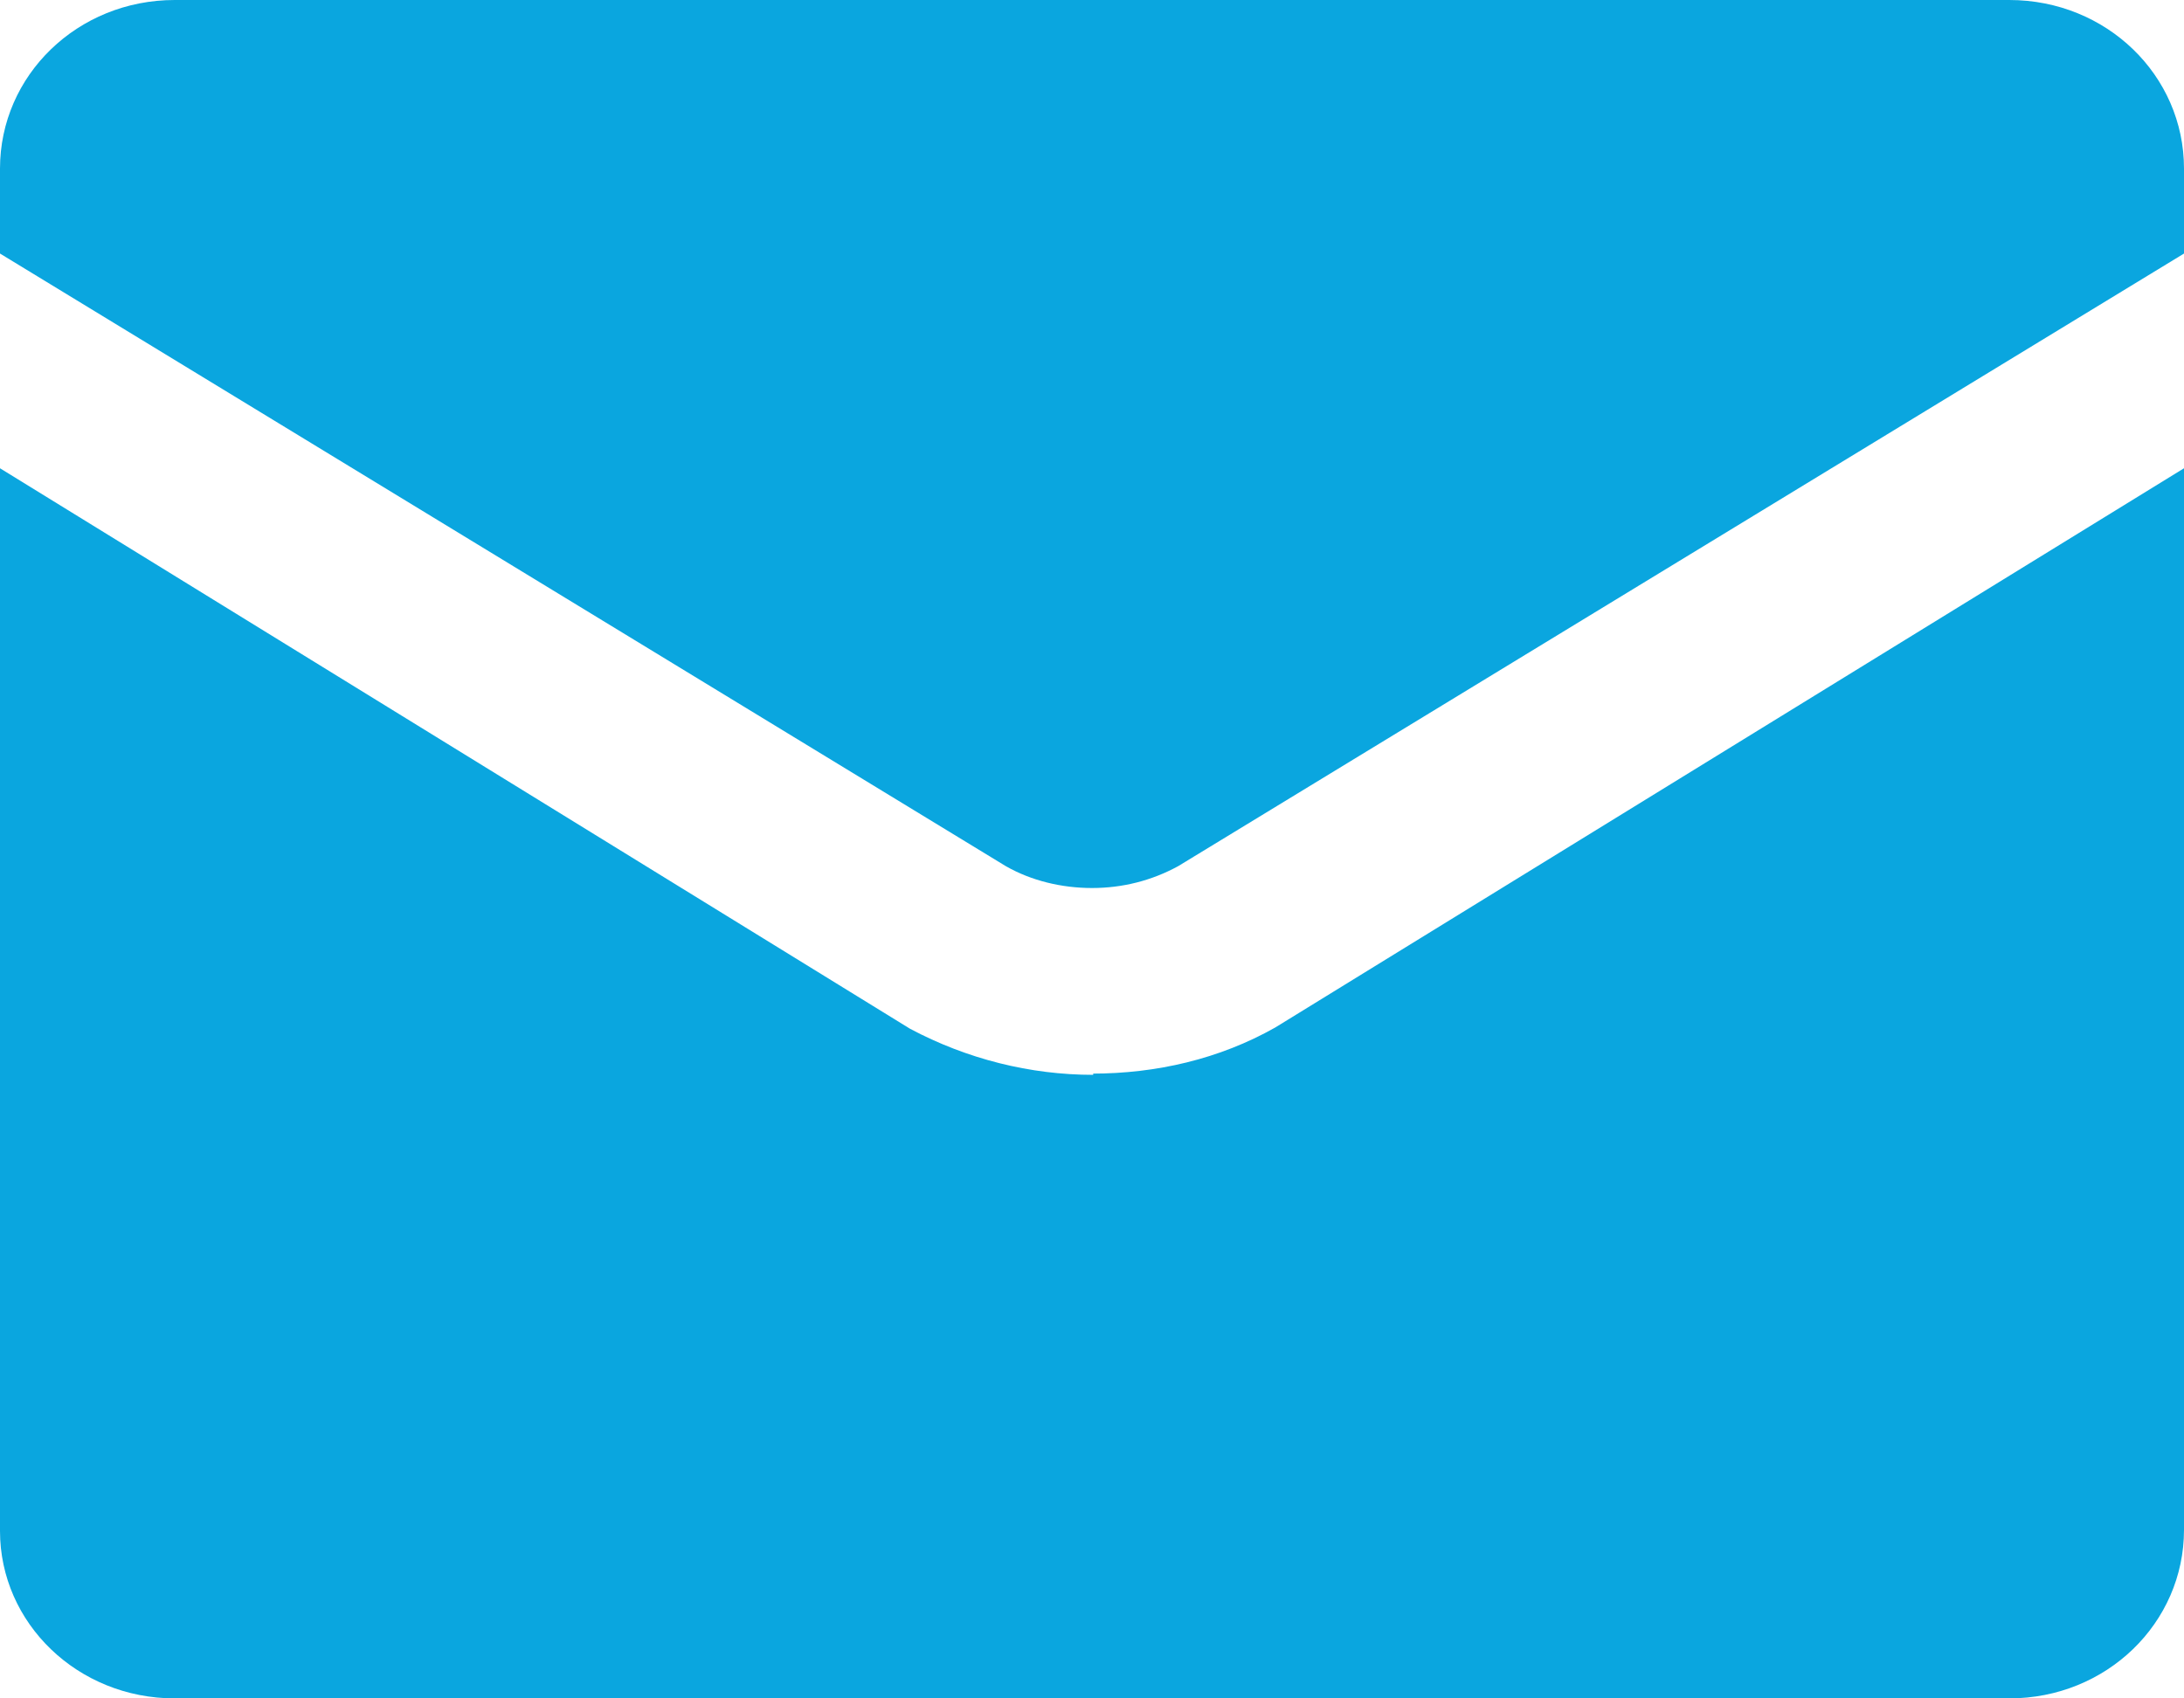 <?xml version="1.0" encoding="UTF-8"?><svg id="Calque_2" xmlns="http://www.w3.org/2000/svg" width="18" height="14" viewBox="0 0 18 14"><defs><style>.cls-1{fill:#0aa6df;}</style></defs><g id="Calque_2-2"><g id="Calque_2-2-2"><g id="Calque_1-2"><path class="cls-1" d="M16.56,0H1.44C.64,0,0,.62,0,1.39v.7l8.29,5.05c.21.12.46.18.71.18s.49-.06.71-.18l8.29-5.05v-.7c0-.77-.64-1.39-1.44-1.39ZM9.01,8.86c-.52,0-1.04-.13-1.51-.38L0,3.86v8.76c0,.76.64,1.38,1.44,1.38h15.12c.8,0,1.44-.62,1.44-1.39V3.86l-7.49,4.61c-.46.26-.98.38-1.51.38h.01Z"/></g></g></g></svg>